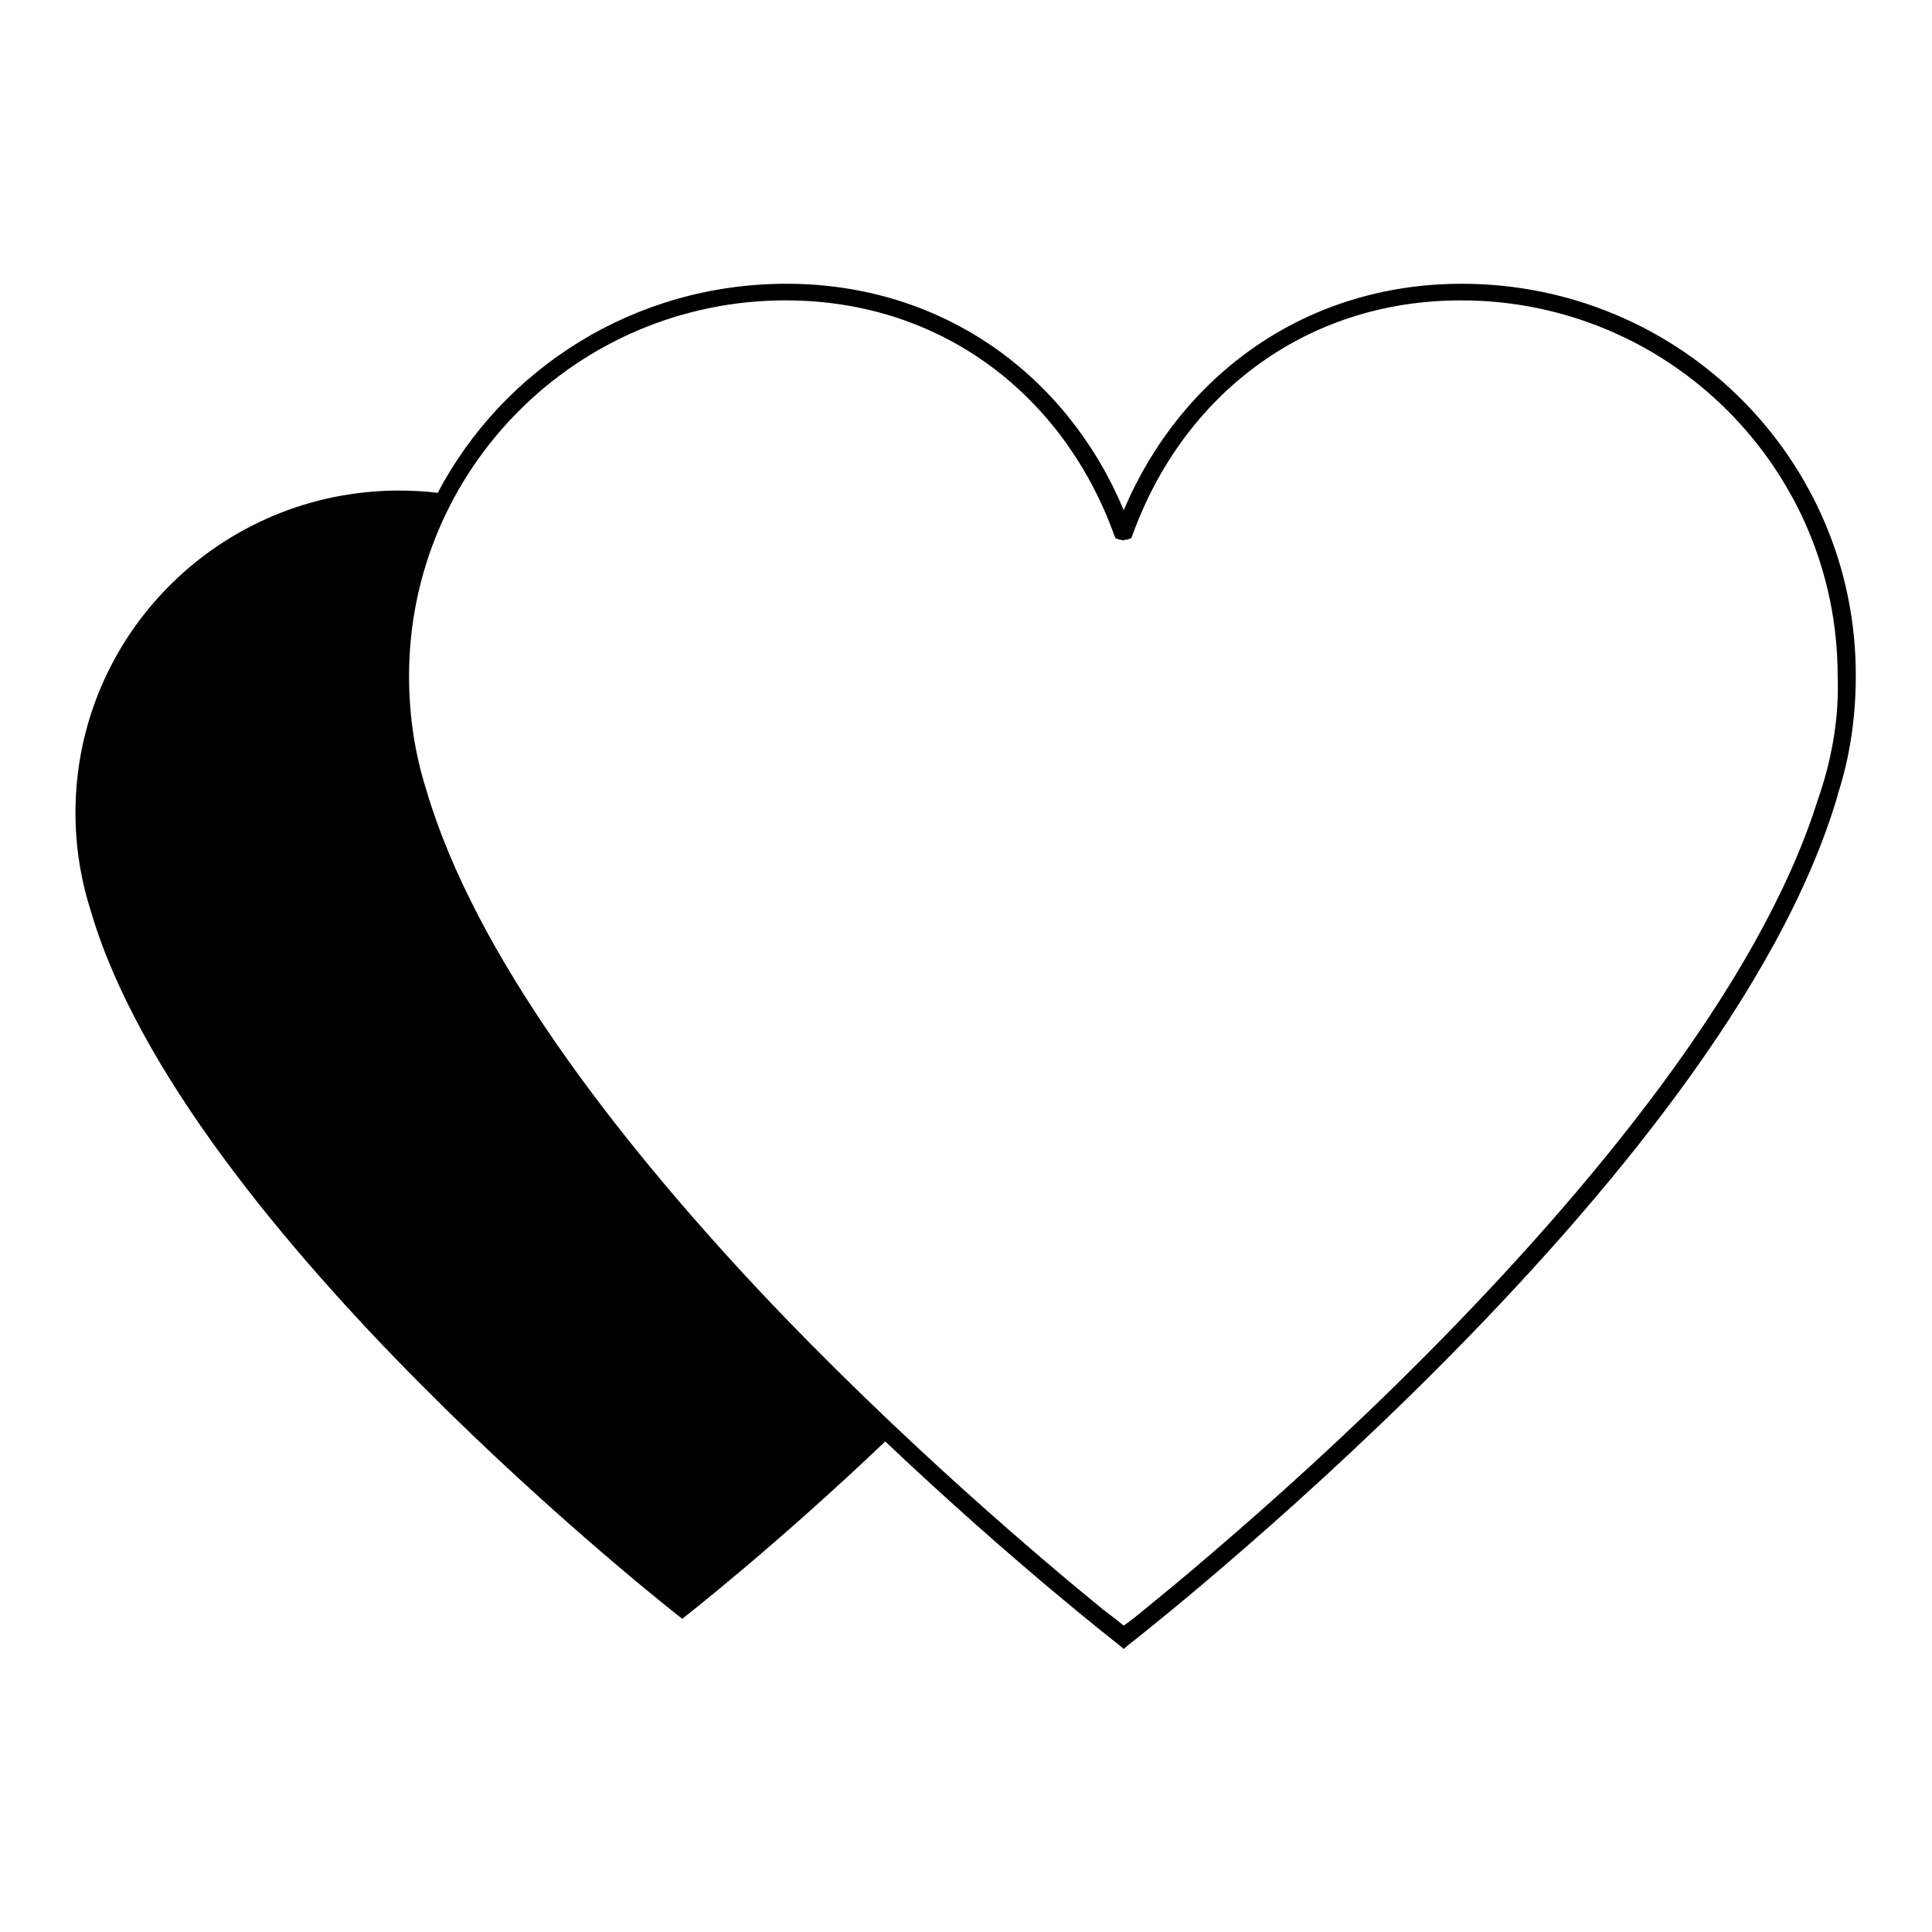 <?xml version="1.0" encoding="utf-8"?>
<!-- Svg Vector Icons : http://www.onlinewebfonts.com/icon -->
<!DOCTYPE svg PUBLIC "-//W3C//DTD SVG 1.1//EN" "http://www.w3.org/Graphics/SVG/1.1/DTD/svg11.dtd">
<svg version="1.1" xmlns="http://www.w3.org/2000/svg" xmlns:xlink="http://www.w3.org/1999/xlink" x="0px" y="0px" viewBox="0 0 256 256" enable-background="new 0 0 256 256" xml:space="preserve">
<g><g><path fill="#000000" d="M193.7,37.6c-20.9,0-37.3,12.3-44.8,30c-7.4-17.7-23.8-30-44.7-30c-20.1,0-37.5,11.2-46.2,27.7c-1.7-0.2-3.4-0.3-5.1-0.3C29.2,65,10,84.1,10,107.7c0,4.5,0.7,8.8,2,12.9c12.4,42.6,78.4,93.9,78.4,93.9s12.1-9.4,26.9-23.5c17.1,16.2,30.9,26.9,30.9,26.9l0.7,0.6l0.7-0.6c0,0,19.7-15.3,41.3-37c21.6-21.7,45-49.7,52.6-75.5l0-0.1c1.6-4.9,2.4-10.2,2.4-15.7C246,60.9,222.6,37.6,193.7,37.6L193.7,37.6z M241.3,104.7l-0.5,1.5h0c-7.8,24.6-30.5,51.8-51.5,73c-10.7,10.8-21,20-28.6,26.5c-3.8,3.3-6.9,5.8-9.1,7.6c-1.2,1-2.1,1.7-2.7,2.1c-0.6-0.5-1.5-1.2-2.7-2.1c-7.6-6.2-26.9-22.4-45.8-42.5c-18.9-20.2-37.5-44.3-43.9-66.1l0,0v0c-1.5-4.7-2.3-9.8-2.3-15.1c0-13.8,5.6-26.2,14.6-35.2c9-9,21.5-14.6,35.3-14.6c20.9,0,36.9,12.8,43.5,31l0.2,0.5l0.5,0.2c0.1,0,0.1,0,0.1,0c0,0,0,0,0,0l0.4,0.1l0.4-0.1c0,0,0,0,0.2,0l0.5-0.2l0.2-0.5c6.6-18.2,22.6-31,43.5-31c13.8,0,26.3,5.6,35.3,14.6c9,9,14.6,21.4,14.6,35.2C243.7,94.9,242.8,100,241.3,104.7L241.3,104.7z"/></g></g>
</svg>